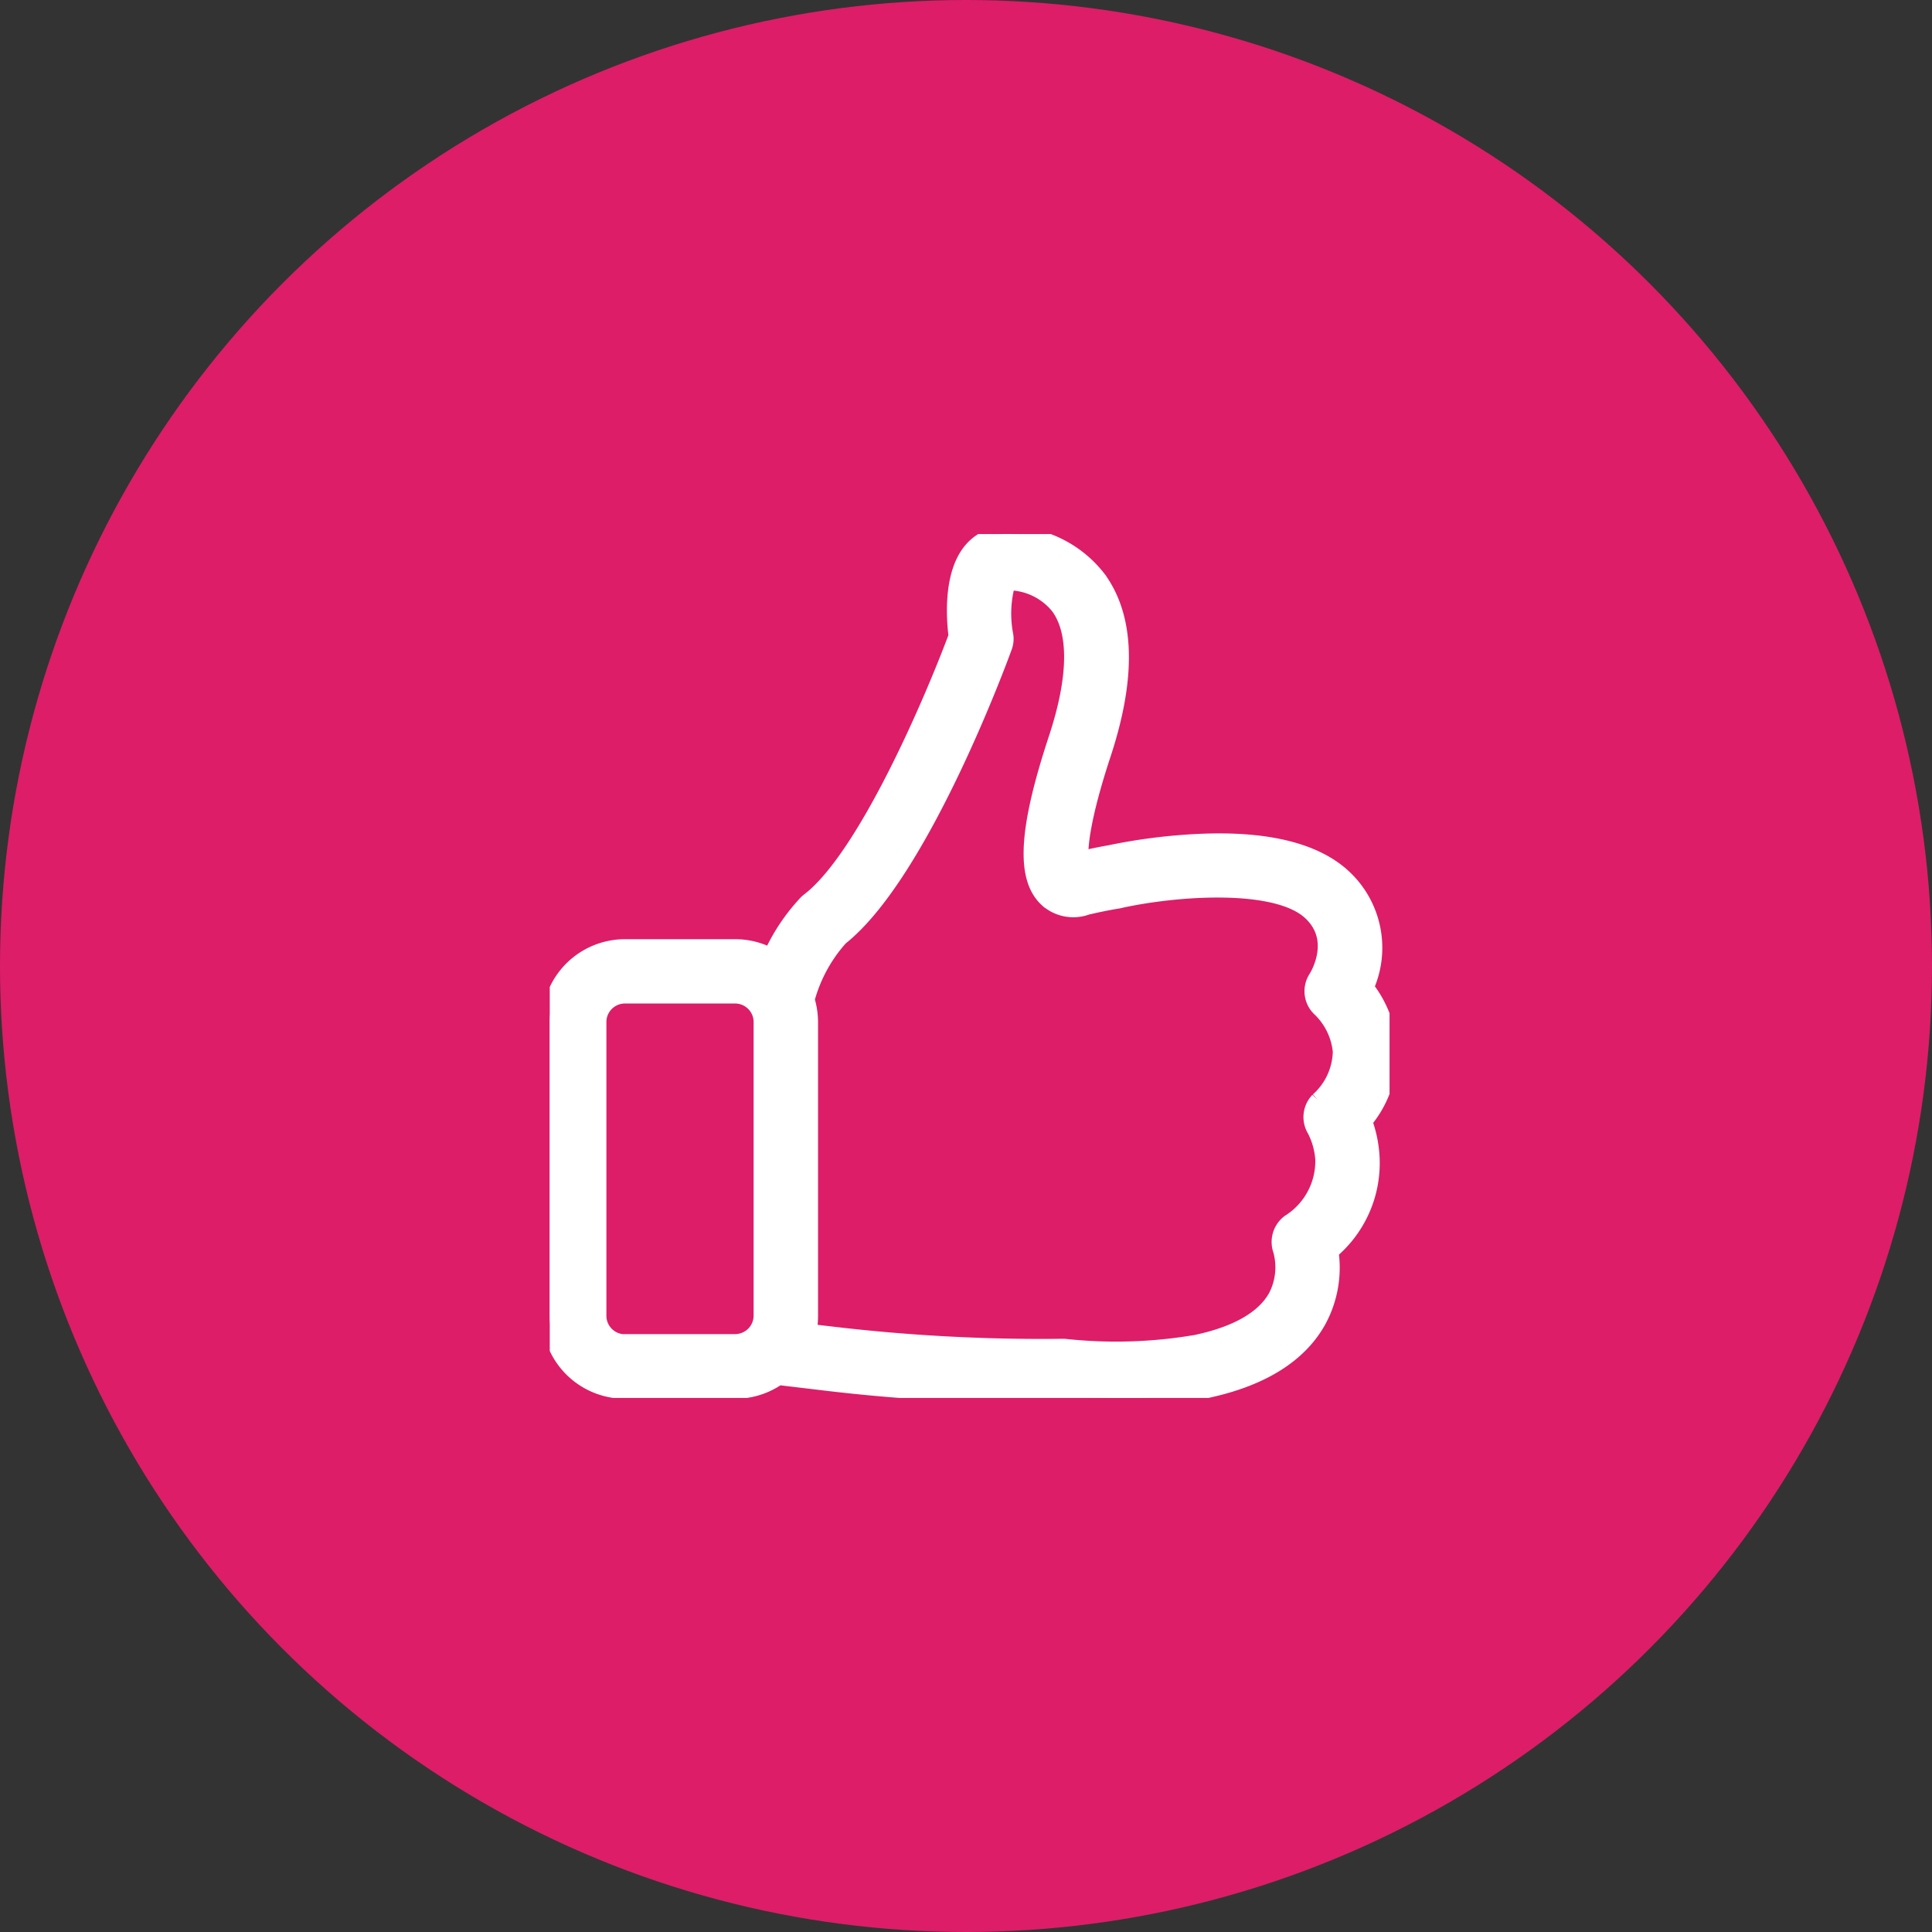 <svg xmlns="http://www.w3.org/2000/svg" xmlns:xlink="http://www.w3.org/1999/xlink" width="123" height="123" viewBox="0 0 123 123"><rect x="0" y="0" width="123" height="123" fill="#333333" stroke="none"/><defs><clipPath id="clip-path"><rect id="Rectangle_108" data-name="Rectangle 108" width="53.465" height="55" fill="#fff" stroke="#fff" stroke-width="1"></rect></clipPath></defs><g id="Group_151" data-name="Group 151" transform="translate(-703 -2518)"><circle id="Ellipse_16" data-name="Ellipse 16" cx="61.5" cy="61.5" r="61.5" transform="translate(703 2518)" fill="#dd1d67"></circle><g id="Group_141" data-name="Group 141" transform="translate(738 2552)"><g id="Group_140" data-name="Group 140" clip-path="url(#clip-path)"><path id="Path_243" data-name="Path 243" d="M51.86,37.391a6.832,6.832,0,0,0,1.6-4.566,7.015,7.015,0,0,0-1.5-3.957A6.147,6.147,0,0,0,50.5,21.8c-1.829-1.668-4.934-2.415-9.236-2.208a36.1,36.1,0,0,0-5.659.725H35.6c-.575.1-1.185.23-1.806.368-.046-.736.081-2.565,1.438-6.682,1.61-4.9,1.518-8.649-.3-11.156A7.311,7.311,0,0,0,29.076,0a2.888,2.888,0,0,0-2.22,1.012C25.579,2.5,25.729,5.233,25.89,6.5c-1.518,4.072-5.774,14.055-9.374,16.827a1.231,1.231,0,0,0-.184.161,12.355,12.355,0,0,0-2.254,3.381,4.746,4.746,0,0,0-2.277-.575H4.785A4.788,4.788,0,0,0,0,31.077v18.69a4.788,4.788,0,0,0,4.785,4.785H11.8a4.775,4.775,0,0,0,2.76-.874l2.7.322a115.8,115.8,0,0,0,15.331.84c1.369.1,2.657.161,3.853.161a25.806,25.806,0,0,0,5.348-.483c3.519-.748,5.923-2.243,7.142-4.44a7.04,7.04,0,0,0,.782-4.405A7.336,7.336,0,0,0,52.332,39.7a7.769,7.769,0,0,0-.472-2.312M4.785,51.446a1.681,1.681,0,0,1-1.679-1.679v-18.7a1.681,1.681,0,0,1,1.679-1.679H11.8a1.681,1.681,0,0,1,1.679,1.679v18.69A1.681,1.681,0,0,1,11.8,51.435H4.785Zm44.131-15.4a1.546,1.546,0,0,0-.207,1.875,4.785,4.785,0,0,1,.529,1.921,4.6,4.6,0,0,1-2.162,3.98,1.567,1.567,0,0,0-.529,1.771,4.062,4.062,0,0,1-.311,2.967c-.771,1.38-2.484,2.369-5.084,2.921a30.3,30.3,0,0,1-8.385.253h-.161a113.529,113.529,0,0,1-14.952-.817h-.012l-1.162-.138a4.873,4.873,0,0,0,.1-1.012v-18.7a4.865,4.865,0,0,0-.219-1.426,9.613,9.613,0,0,1,2.139-3.945C23.67,21.6,28.719,7.786,28.938,7.188a1.456,1.456,0,0,0,.069-.771,7.188,7.188,0,0,1,.15-3.335A4.126,4.126,0,0,1,32.4,4.635c1.173,1.622,1.127,4.52-.138,8.362-1.932,5.854-2.093,8.937-.564,10.294a2.507,2.507,0,0,0,2.507.449c.7-.161,1.369-.3,2-.4l.15-.035c3.531-.771,9.857-1.242,12.054.759,1.863,1.7.541,3.957.391,4.2a1.538,1.538,0,0,0,.276,2,4.357,4.357,0,0,1,1.277,2.68,4.271,4.271,0,0,1-1.438,3.105" transform="translate(0 0)" fill="#fff" stroke="#fff" stroke-width="1"></path></g></g></g></svg>